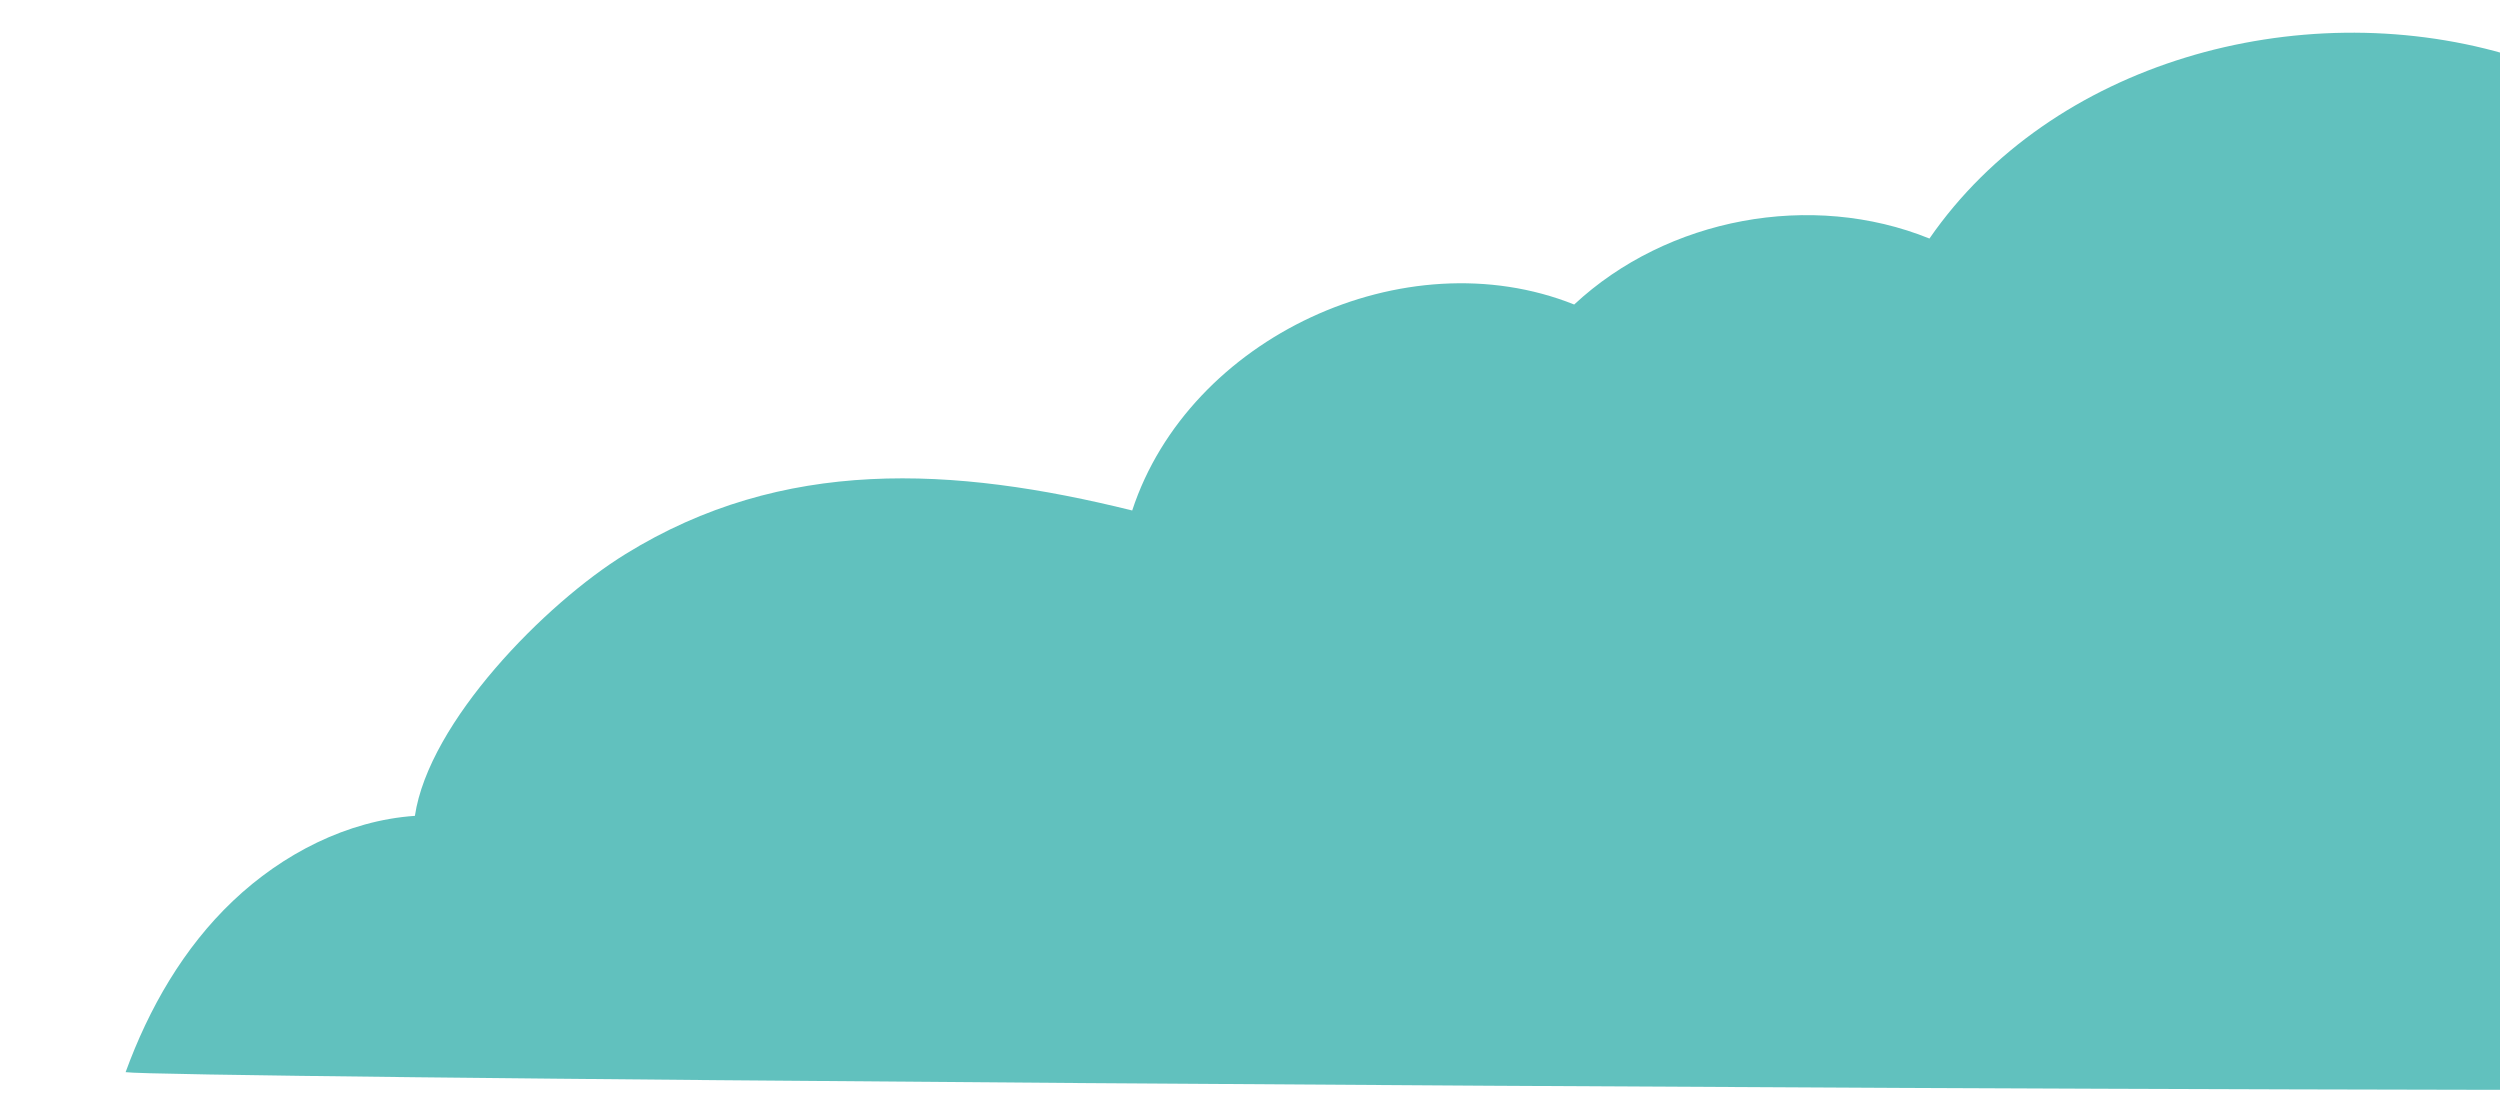 <?xml version="1.0" encoding="utf-8"?>
<!-- Generator: Adobe Illustrator 28.1.0, SVG Export Plug-In . SVG Version: 6.00 Build 0)  -->
<svg version="1.1" id="レイヤー_1" xmlns="http://www.w3.org/2000/svg" xmlns:xlink="http://www.w3.org/1999/xlink" x="0px"
	 y="0px" width="591.1px" height="259.2px" viewBox="0 0 591.1 259.2" style="enable-background:new 0 0 591.1 259.2;"
	 xml:space="preserve">
<style type="text/css">
	.st0{clip-path:url(#SVGID_00000150101476484227361840000004893994661716798601_);fill:#61C1BE;}
</style>
<g>
	<defs>
		<rect id="SVGID_1_" width="591.1" height="259.2"/>
	</defs>
	<clipPath id="SVGID_00000134251463322684962470000000072795742914747523_">
		<use xlink:href="#SVGID_1_"  style="overflow:visible;"/>
	</clipPath>
	<path style="clip-path:url(#SVGID_00000134251463322684962470000000072795742914747523_);fill:#61C1BE;" d="M622.1,257.7
		c80.4,0,186.8-16.1,266.8,3.9c-0.3-37.7-24.6-74.2-59.3-89C827,128.8,792,89,748.9,80.8C731.2,39,681.4,19.2,636,19.3
		c-7.3,0-14.7,0.4-22-0.7c-7.5-1.1-14.6-3.8-21.9-5.9c-48.8-14-107,1.9-135.9,43.7c-27.9-11.3-62-4.9-84,15.6
		c-40-16-91.1,7.8-104.5,48.7c-42.4-10.5-82.6-12.7-119.8,10.3c-19,11.7-46.5,39.7-49.8,61.9c-16,1.1-31.3,9-43,20.1
		s-19.9,25.4-25.4,40.5C37.2,254.8,430,257.7,622.1,257.7z"/>
</g>
</svg>
